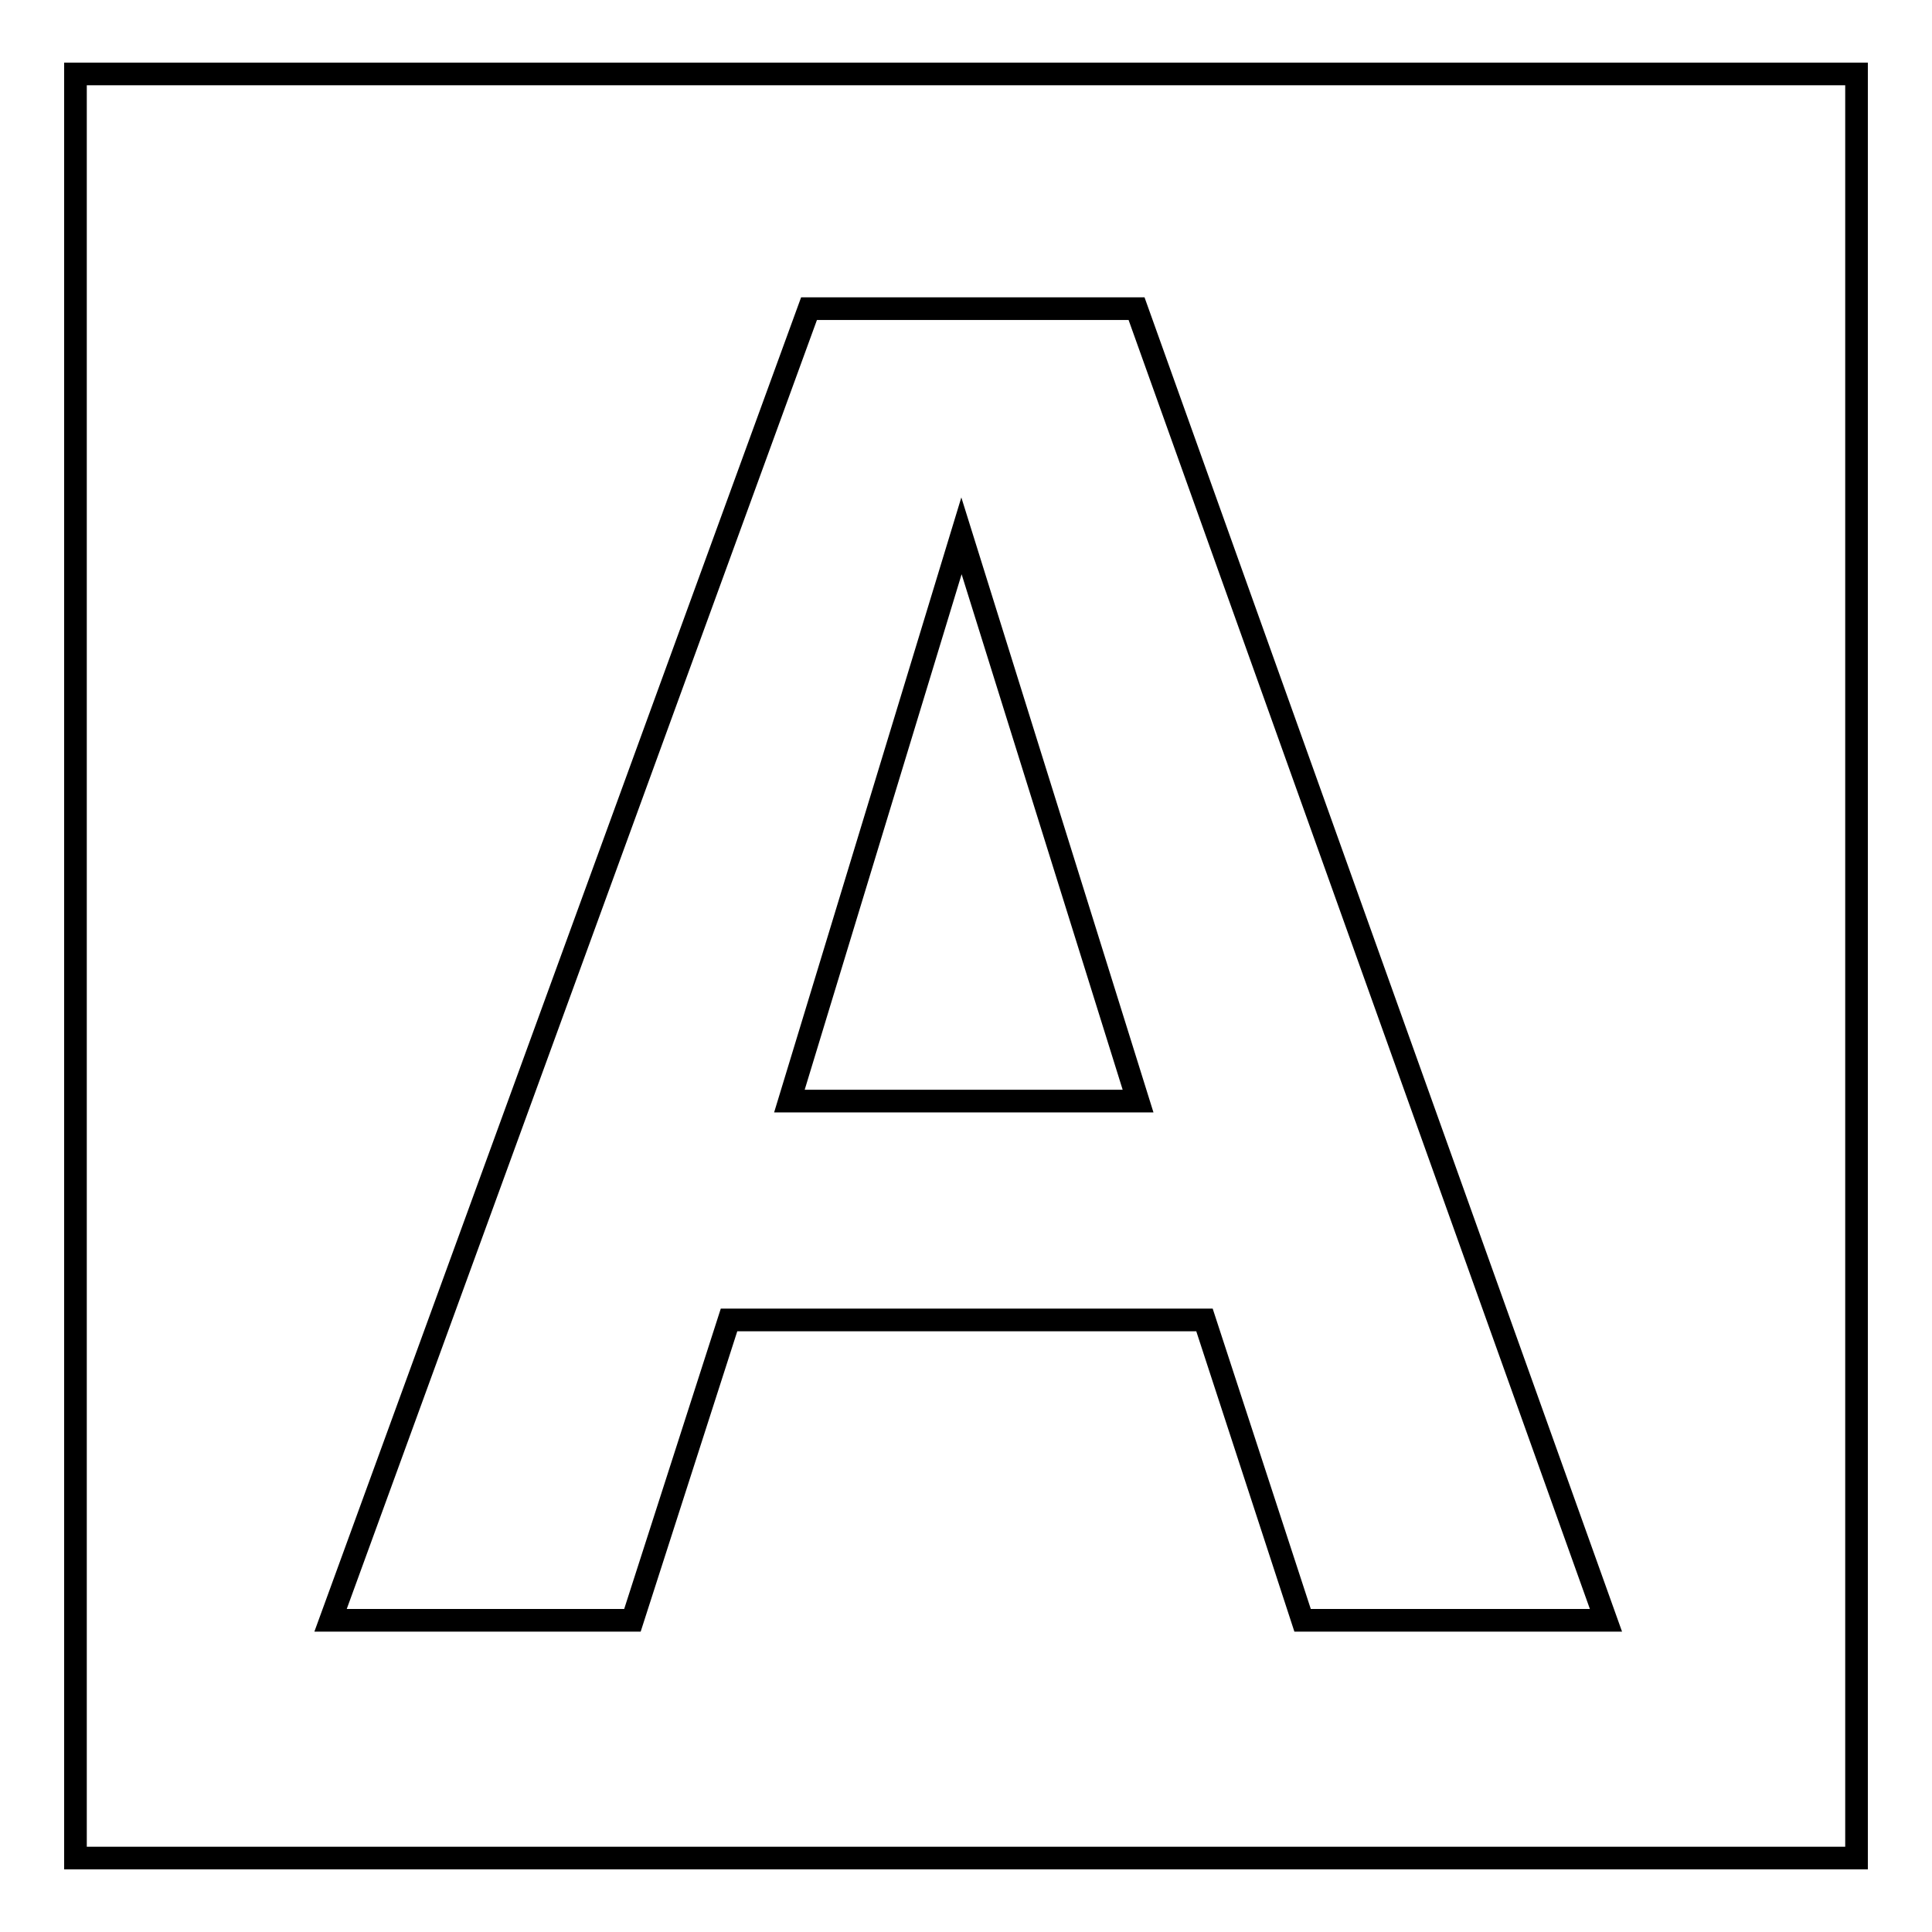 <?xml version="1.0" encoding="utf-8"?>
<!-- Svg Vector Icons : http://www.onlinewebfonts.com/icon -->
<!DOCTYPE svg PUBLIC "-//W3C//DTD SVG 1.1//EN" "http://www.w3.org/Graphics/SVG/1.1/DTD/svg11.dtd">
<svg version="1.1" xmlns="http://www.w3.org/2000/svg" xmlns:xlink="http://www.w3.org/1999/xlink" x="0px" y="0px" viewBox="0 0 256 256" enable-background="new 0 0 256 256" xml:space="preserve">
<g><g><path stroke-width="3" fill-opacity="0" stroke="#000000"  d="M104.6,145.9h46.2L127.4,71L104.6,145.9z M246,246.2H10V9.8h236V246.2z M212.8,214.7L150.6,40.9h-43.4L43.8,214.7h40l12.8-39.8h63l13,39.8H212.8z"/></g></g>
</svg>